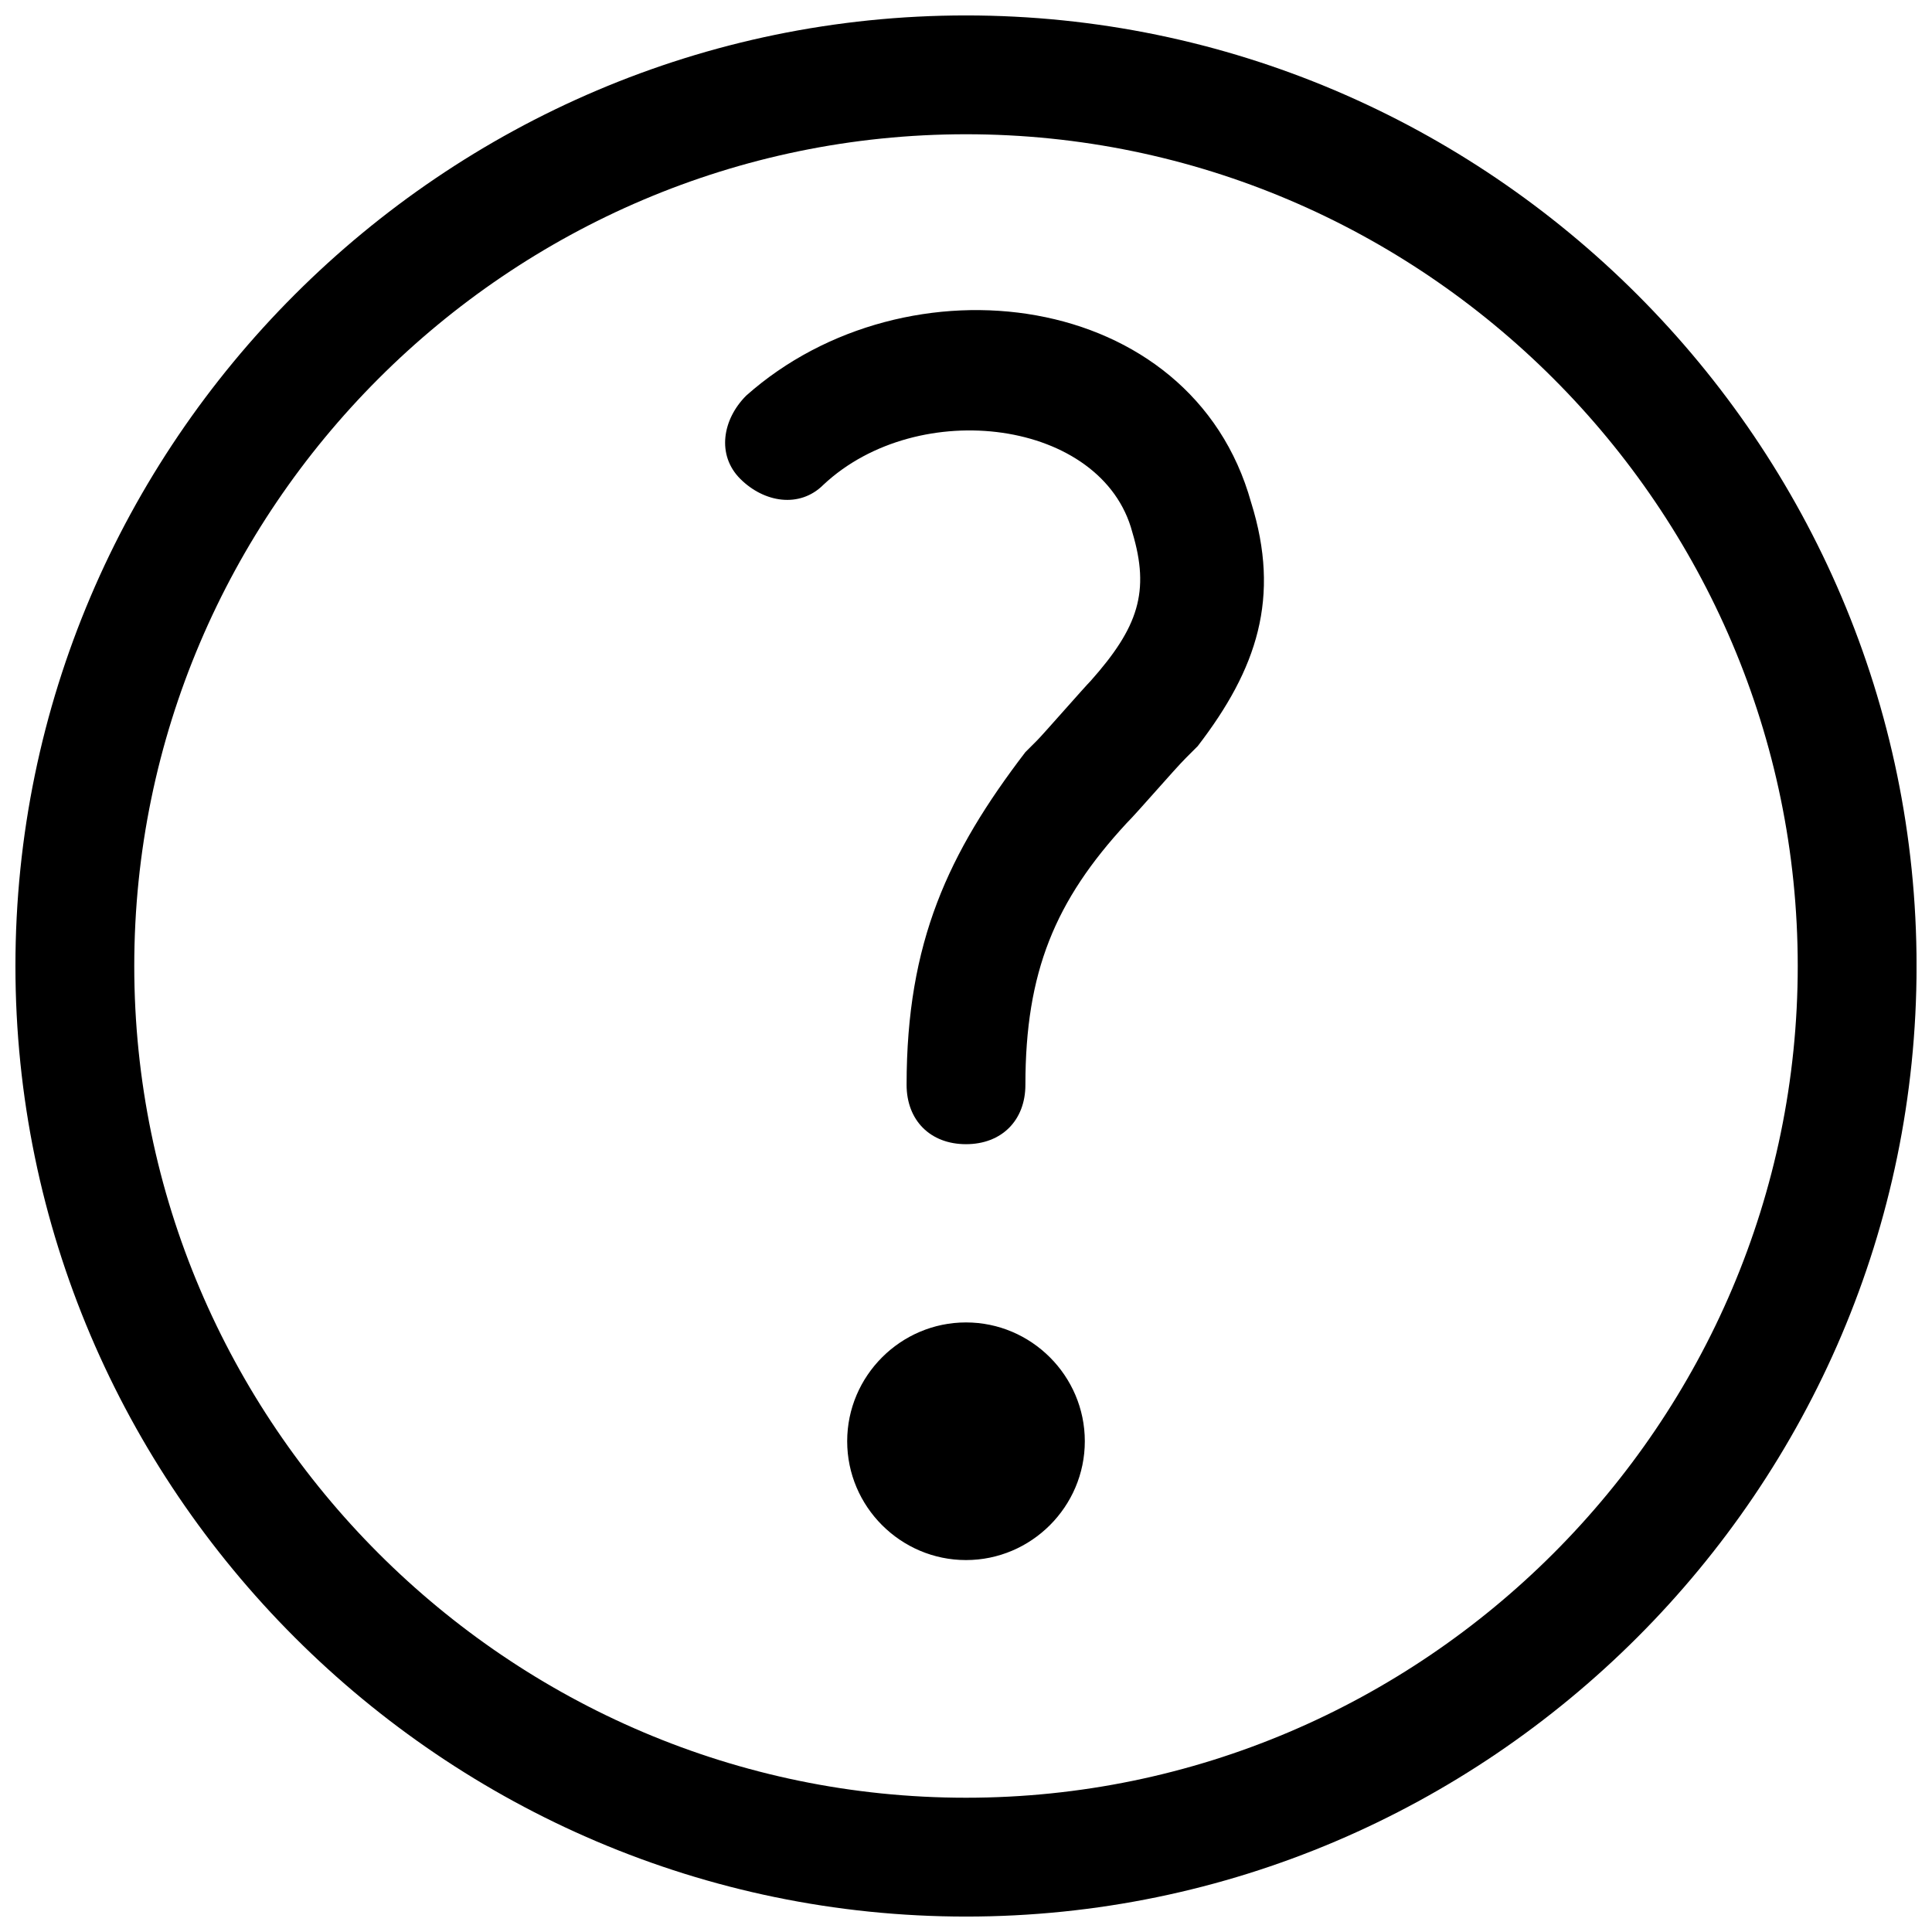 <?xml version="1.0" encoding="UTF-8"?>
<!-- Uploaded to: SVG Repo, www.svgrepo.com, Generator: SVG Repo Mixer Tools -->
<svg width="800px" height="800px" version="1.1" viewBox="144 144 512 512" xmlns="http://www.w3.org/2000/svg">
 <defs>
  <clipPath id="a">
   <path d="m148.09 148.09h503.81v503.81h-503.81z"/>
  </clipPath>
 </defs>
 <g clip-path="url(#a)">
  <path d="m400 148.09c138.55 0 251.91 113.36 251.91 251.91 0 138.55-113.36 251.91-251.91 251.91-138.55-0.004-251.91-113.36-251.91-251.91 0-138.55 113.36-251.91 251.91-251.91zm0 31.488c-121.23 0-220.42 99.188-220.42 220.42s99.188 220.42 220.42 220.42 220.42-99.188 220.42-220.42c-0.004-121.23-99.191-220.42-220.42-220.42zm0 314.88c17.32 0 31.488 14.168 31.488 31.488 0 17.32-14.168 31.488-31.488 31.488s-31.488-14.168-31.488-31.488c0-17.316 14.168-31.488 31.488-31.488zm75.57-217.27c7.871 25.191 1.574 44.082-14.168 64.551l-3.148 3.148c-3.148 3.148-12.594 14.168-15.742 17.32-18.898 20.465-26.77 39.359-26.77 69.273 0 9.445-6.297 15.742-15.742 15.742s-15.742-6.297-15.742-15.742c0-37.785 11.02-61.402 31.488-88.168l3.148-3.148c1.574-1.574 12.594-14.168 14.168-15.742 12.594-14.168 15.742-23.617 11.02-39.359-7.871-29.914-56.68-36.211-81.867-12.594-6.297 6.297-15.742 4.723-22.043-1.574-6.297-6.297-4.723-15.742 1.574-22.043 42.508-37.789 118.08-28.344 133.82 28.336z"/>
 </g>
</svg>